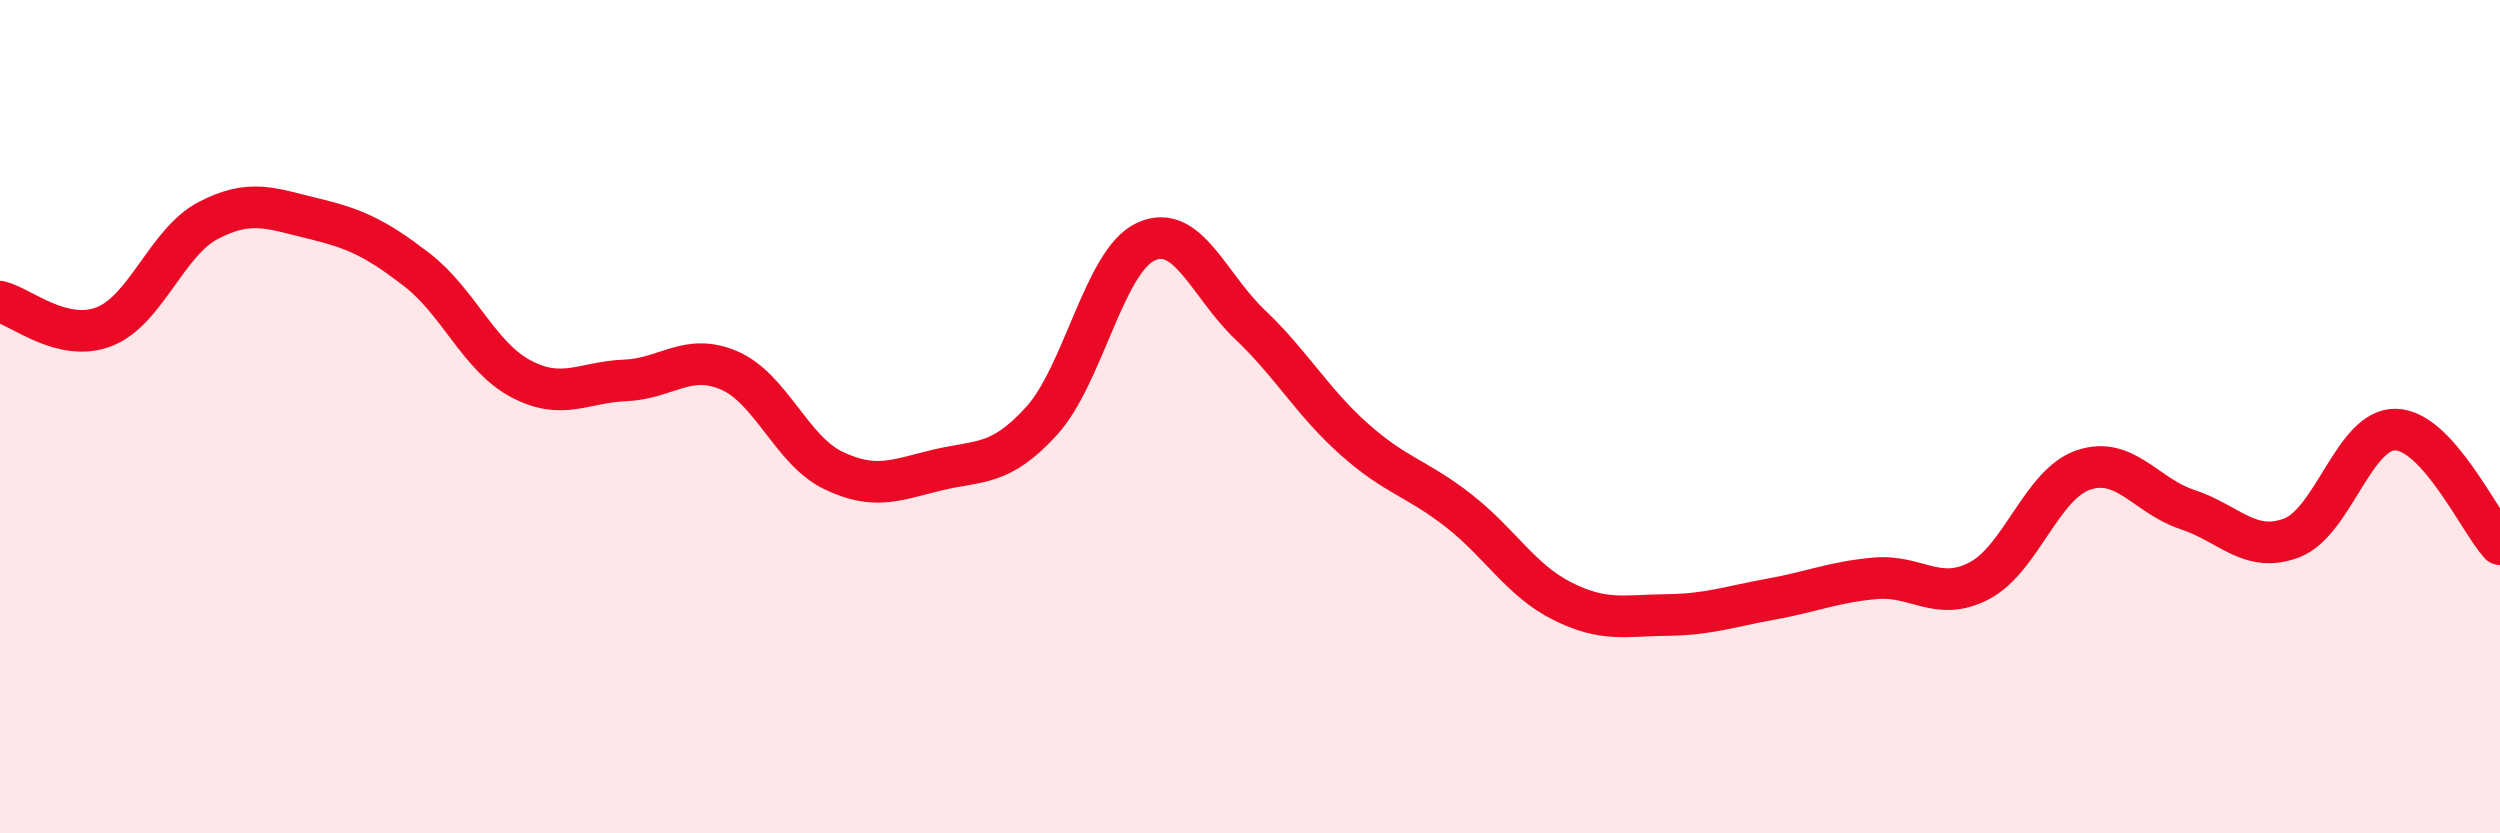 
    <svg width="60" height="20" viewBox="0 0 60 20" xmlns="http://www.w3.org/2000/svg">
      <path
        d="M 0,7.24 C 0.5,7.36 1.5,8.23 2.5,7.84 C 3.5,7.45 4,5.81 5,5.29 C 6,4.77 6.5,5 7.5,5.24 C 8.5,5.48 9,5.7 10,6.47 C 11,7.24 11.5,8.56 12.5,9.09 C 13.5,9.62 14,9.17 15,9.13 C 16,9.09 16.5,8.46 17.5,8.89 C 18.5,9.32 19,10.81 20,11.29 C 21,11.77 21.5,11.52 22.5,11.28 C 23.5,11.04 24,11.2 25,10.1 C 26,9 26.5,6.26 27.5,5.8 C 28.5,5.34 29,6.84 30,7.79 C 31,8.74 31.5,9.65 32.5,10.54 C 33.5,11.43 34,11.47 35,12.25 C 36,13.03 36.5,13.93 37.5,14.43 C 38.5,14.93 39,14.77 40,14.76 C 41,14.75 41.5,14.56 42.5,14.38 C 43.5,14.2 44,13.97 45,13.88 C 46,13.79 46.5,14.46 47.5,13.94 C 48.5,13.42 49,11.62 50,11.28 C 51,10.94 51.5,11.9 52.5,12.23 C 53.5,12.56 54,13.29 55,12.91 C 56,12.53 56.5,10.28 57.5,10.31 C 58.5,10.34 59.5,12.51 60,13.06L60 20L0 20Z"
        fill="#EB0A25"
        opacity="0.1"
        stroke-linecap="round"
        stroke-linejoin="round"
      />
      <path
        d="M 0,7.24 C 0.5,7.36 1.5,8.23 2.5,7.84 C 3.5,7.45 4,5.81 5,5.29 C 6,4.77 6.5,5 7.5,5.24 C 8.5,5.48 9,5.7 10,6.47 C 11,7.24 11.5,8.56 12.5,9.09 C 13.5,9.62 14,9.17 15,9.13 C 16,9.09 16.5,8.46 17.5,8.89 C 18.5,9.32 19,10.81 20,11.29 C 21,11.77 21.5,11.52 22.5,11.28 C 23.5,11.04 24,11.2 25,10.1 C 26,9 26.5,6.26 27.5,5.8 C 28.5,5.34 29,6.84 30,7.79 C 31,8.74 31.5,9.65 32.5,10.54 C 33.5,11.43 34,11.47 35,12.25 C 36,13.03 36.5,13.93 37.5,14.43 C 38.5,14.93 39,14.77 40,14.76 C 41,14.75 41.5,14.56 42.5,14.38 C 43.5,14.2 44,13.97 45,13.88 C 46,13.79 46.5,14.46 47.5,13.94 C 48.5,13.42 49,11.62 50,11.28 C 51,10.94 51.5,11.9 52.5,12.23 C 53.5,12.56 54,13.29 55,12.91 C 56,12.53 56.5,10.28 57.5,10.31 C 58.5,10.34 59.5,12.51 60,13.06"
        stroke="#EB0A25"
        stroke-width="1"
        fill="none"
        stroke-linecap="round"
        stroke-linejoin="round"
      />
    </svg>
  